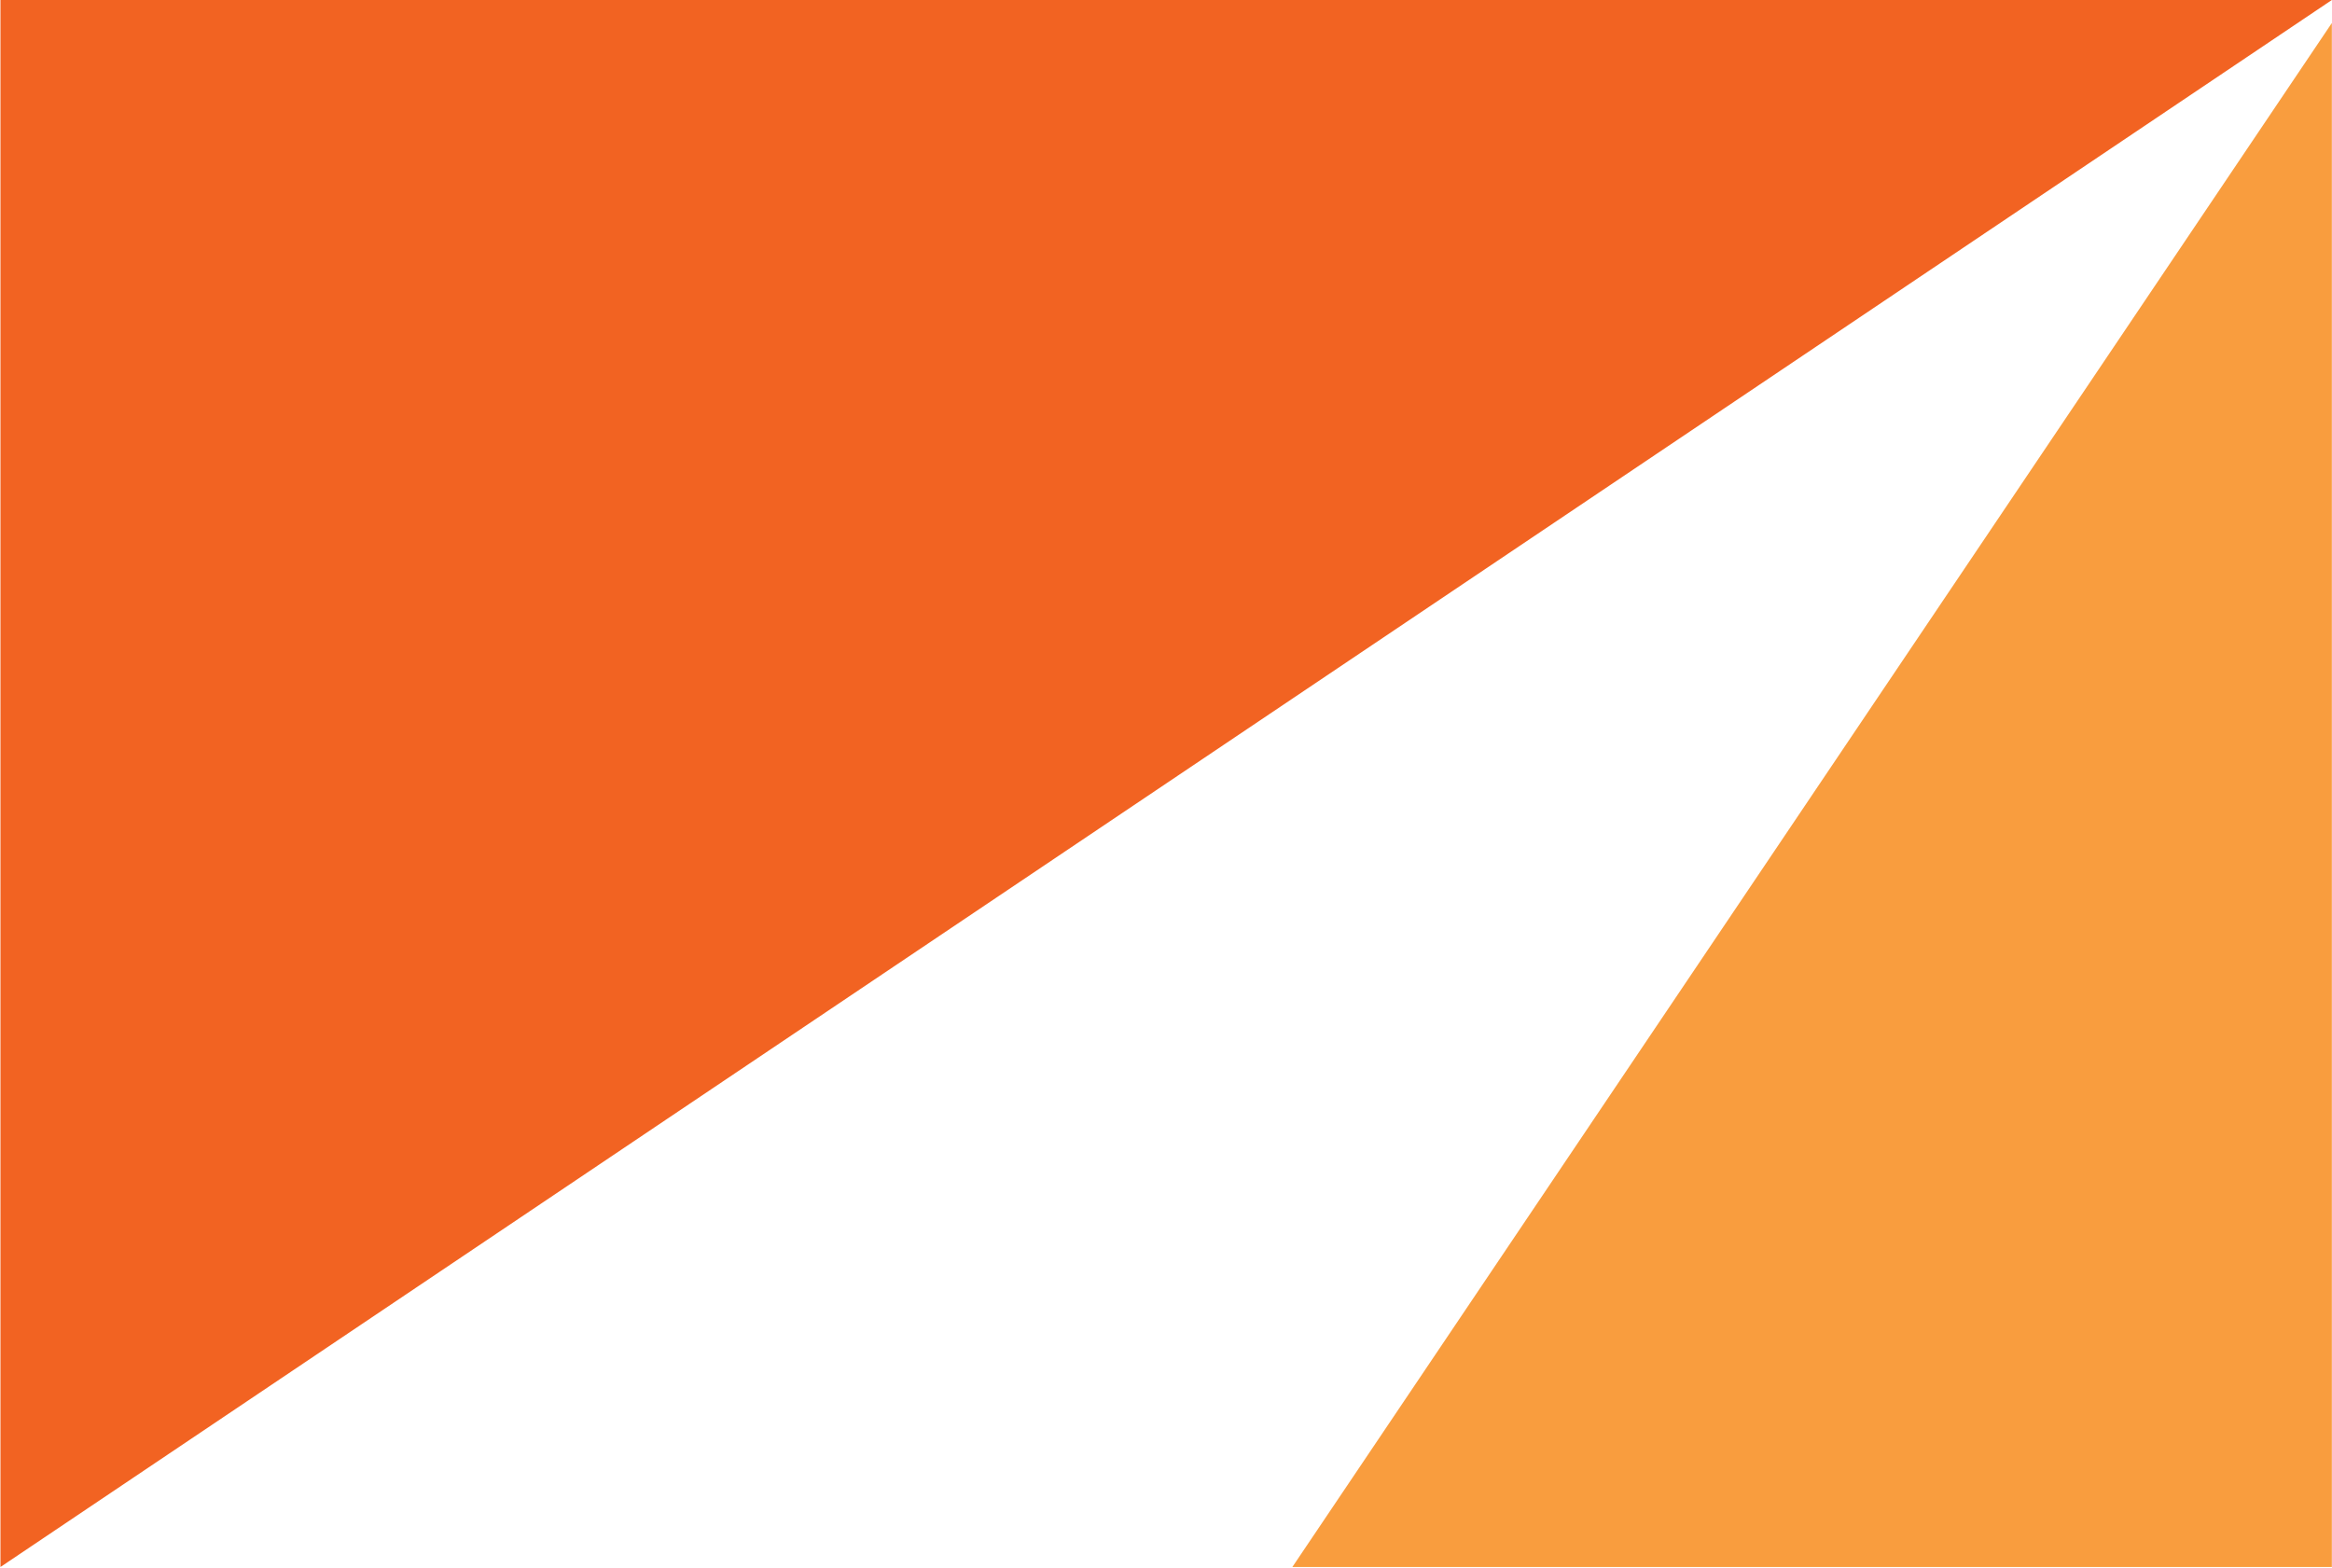<svg version="1.2" xmlns="http://www.w3.org/2000/svg" viewBox="0 0 1541 1036" width="1541" height="1036">
	<title>Annual Report EN-1-pdf-svg</title>

	<style>
		.s0 { fill: #f99d3e } 
		.s1 { fill: #f26322 } 
	</style>
	<g id="Clip-Path: Page 1" clip-path="url(#cp1)">
		<g id="Page 1">
			<path id="Path 121" class="s0" d="m854 1035.5h686.9v-1020.3z"/>
			<path id="Path 122" class="s1" d="m0.3 0v1035.5l1540.6-1035.5z"/>
		</g>
	</g>
</svg>
